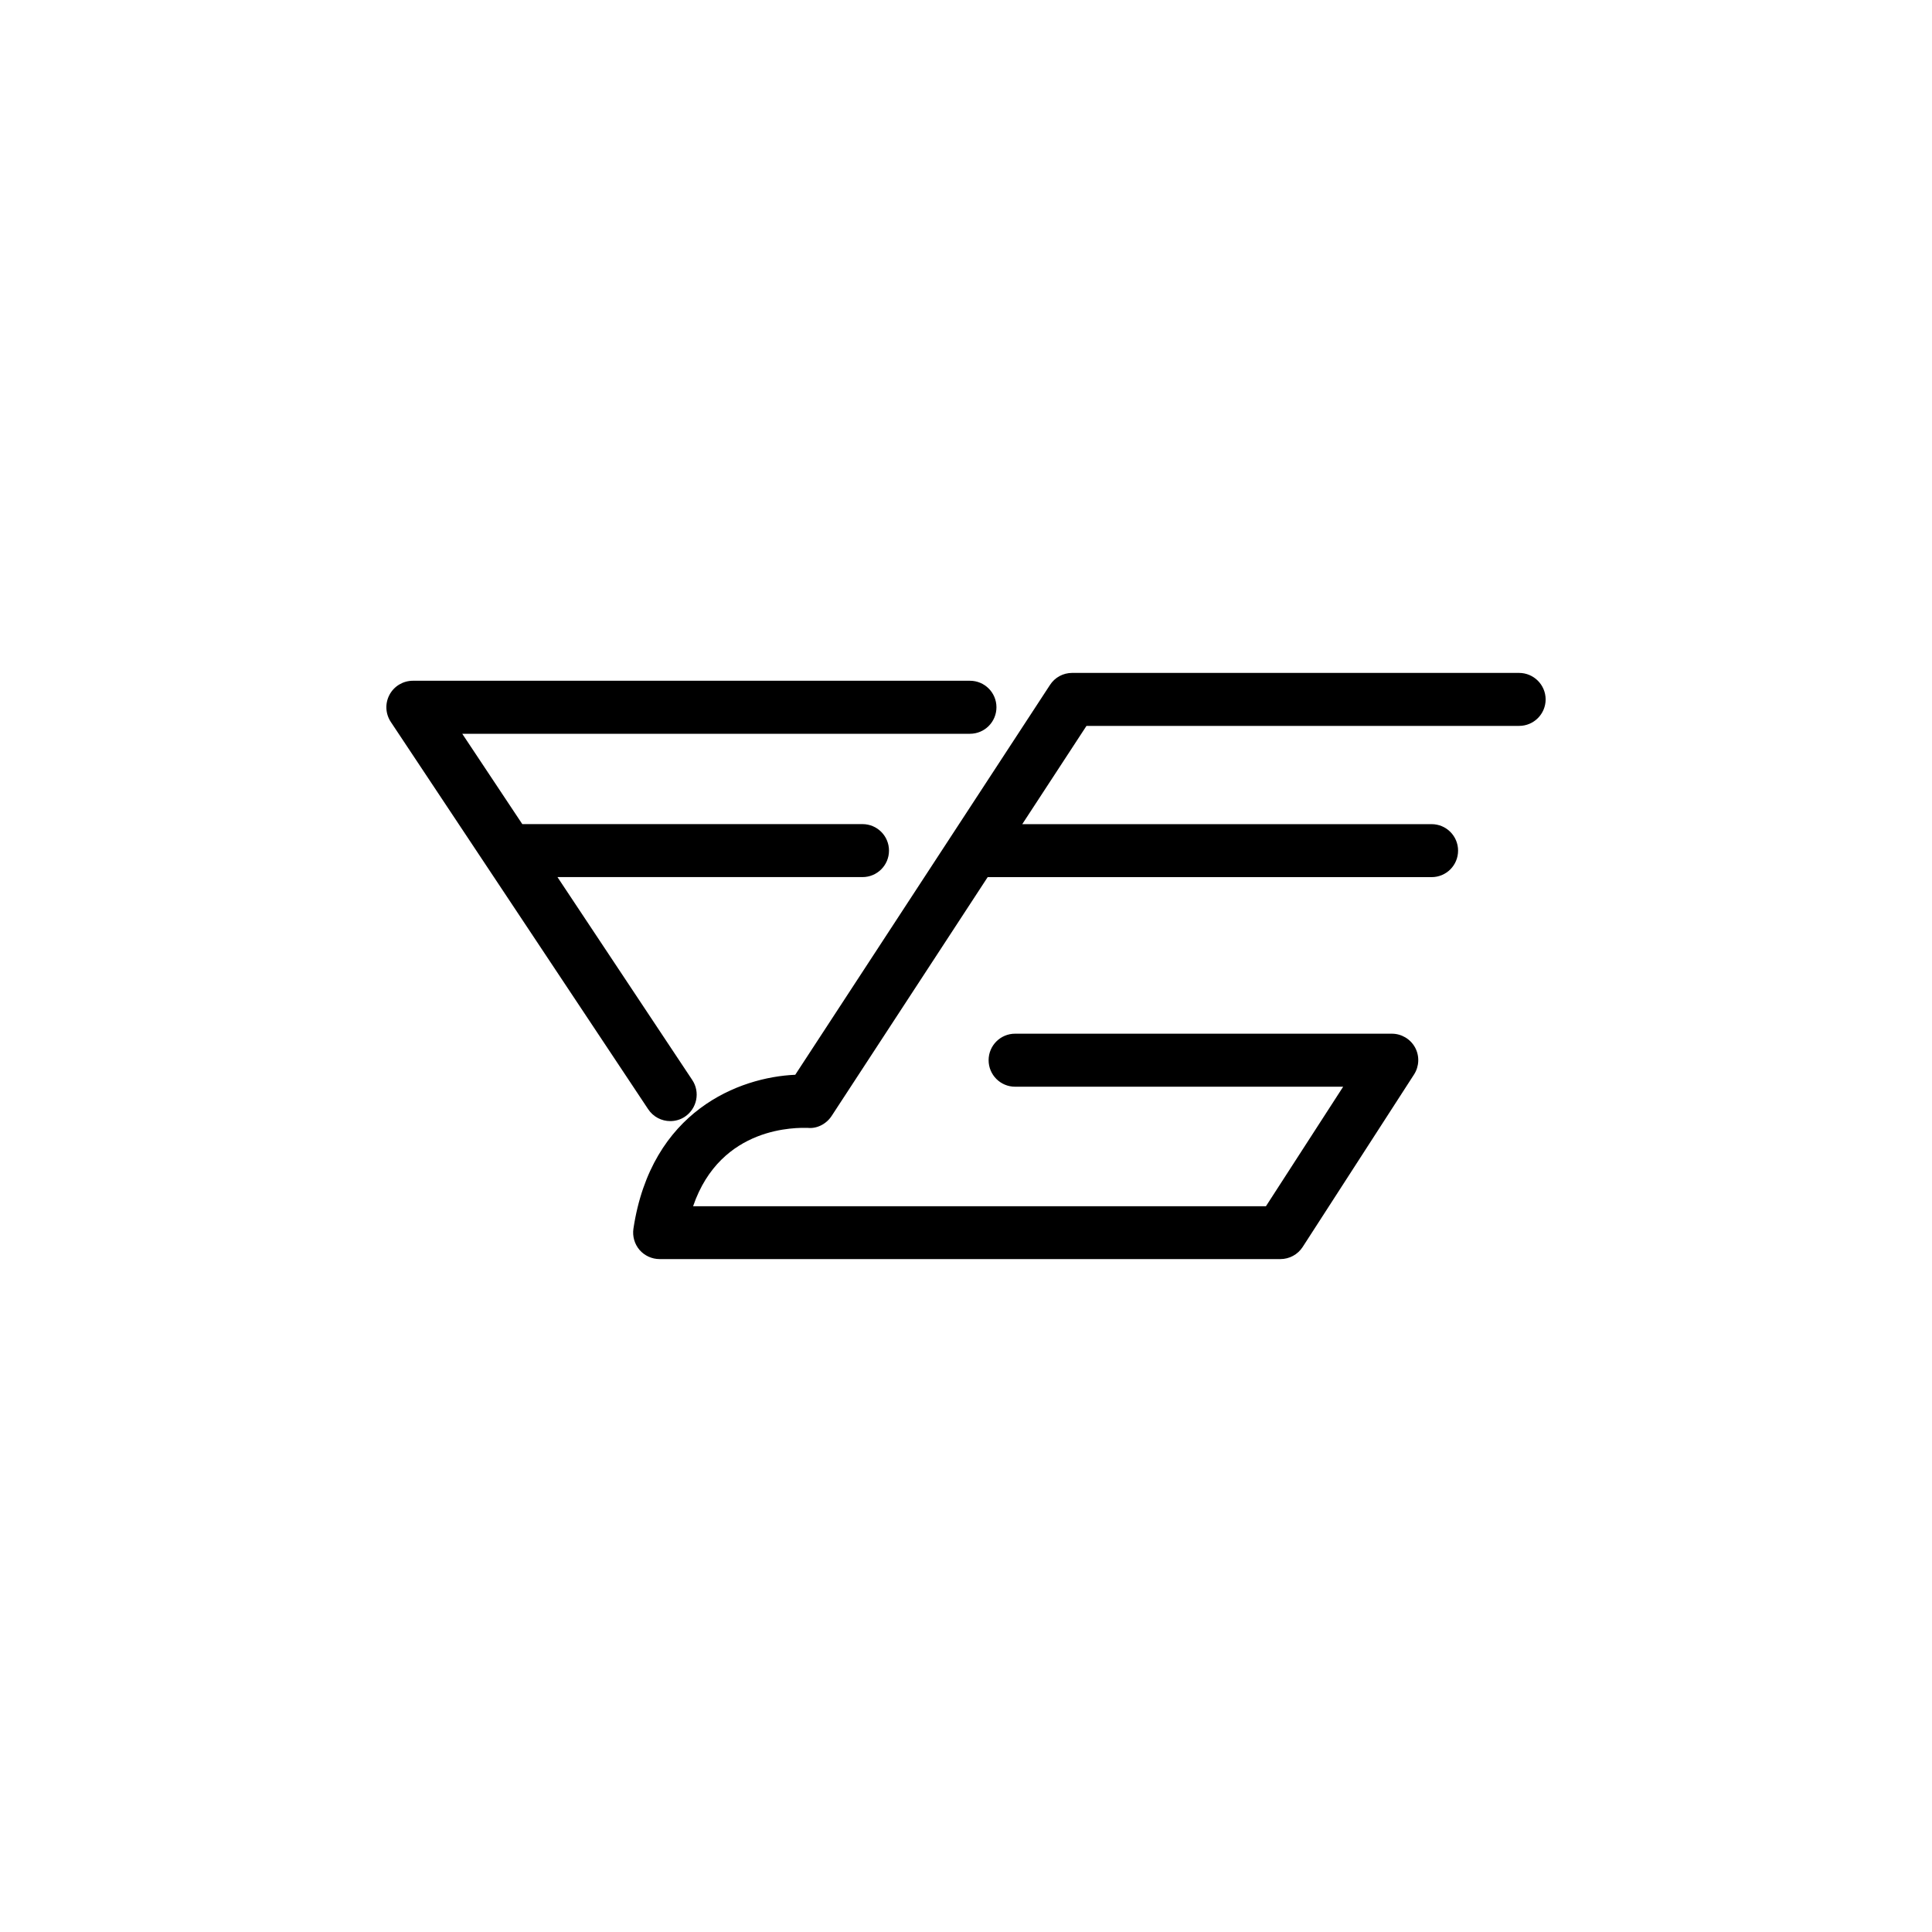 <?xml version="1.0" encoding="utf-8"?>
<!-- Generator: Adobe Illustrator 16.0.4, SVG Export Plug-In . SVG Version: 6.00 Build 0)  -->
<!DOCTYPE svg PUBLIC "-//W3C//DTD SVG 1.1//EN" "http://www.w3.org/Graphics/SVG/1.1/DTD/svg11.dtd">
<svg version="1.1" id="Layer_1" xmlns="http://www.w3.org/2000/svg" xmlns:xlink="http://www.w3.org/1999/xlink" x="0px" y="0px"
	 width="50px" height="50px" viewBox="0 0 50 50" enable-background="new 0 0 50 50" xml:space="preserve">
<g>
	<path d="M17.346,29.014c0.129,0,0.261-0.035,0.378-0.113c0.315-0.211,0.401-0.637,0.192-0.95l-3.489-5.252h7.895
		c0.378,0,0.685-0.306,0.685-0.685c0-0.38-0.307-0.686-0.685-0.686h-8.805l-1.554-2.338h13.14c0.378,0,0.685-0.307,0.685-0.686
		c0-0.38-0.307-0.686-0.685-0.686H10.685c-0.252,0-0.485,0.139-0.604,0.361c-0.12,0.224-0.107,0.492,0.032,0.703l6.66,10.022
		C16.906,28.906,17.124,29.014,17.346,29.014z"/>
	<path d="M39.313,17.415H27.746c-0.231,0-0.447,0.116-0.573,0.312l-6.592,10.088c-1.444,0.062-3.727,0.928-4.188,3.983
		c-0.029,0.198,0.029,0.399,0.158,0.55c0.131,0.15,0.32,0.237,0.521,0.237h16.064c0.233,0,0.45-0.118,0.576-0.312l2.883-4.465
		c0.136-0.211,0.146-0.479,0.027-0.699c-0.121-0.221-0.352-0.357-0.603-0.357h-9.749c-0.378,0-0.685,0.307-0.685,0.686
		s0.307,0.686,0.685,0.686h8.491l-1.999,3.094H17.937c0.718-2.099,2.709-2.031,2.963-2.029c0.239,0.028,0.486-0.099,0.623-0.309
		l4.038-6.18H37.05c0.378,0,0.685-0.305,0.685-0.686c0-0.379-0.307-0.685-0.685-0.685H26.456l1.662-2.543h11.197
		c0.378,0,0.686-0.306,0.686-0.687C39.999,17.721,39.691,17.415,39.313,17.415z"/>
</g>
</svg>
